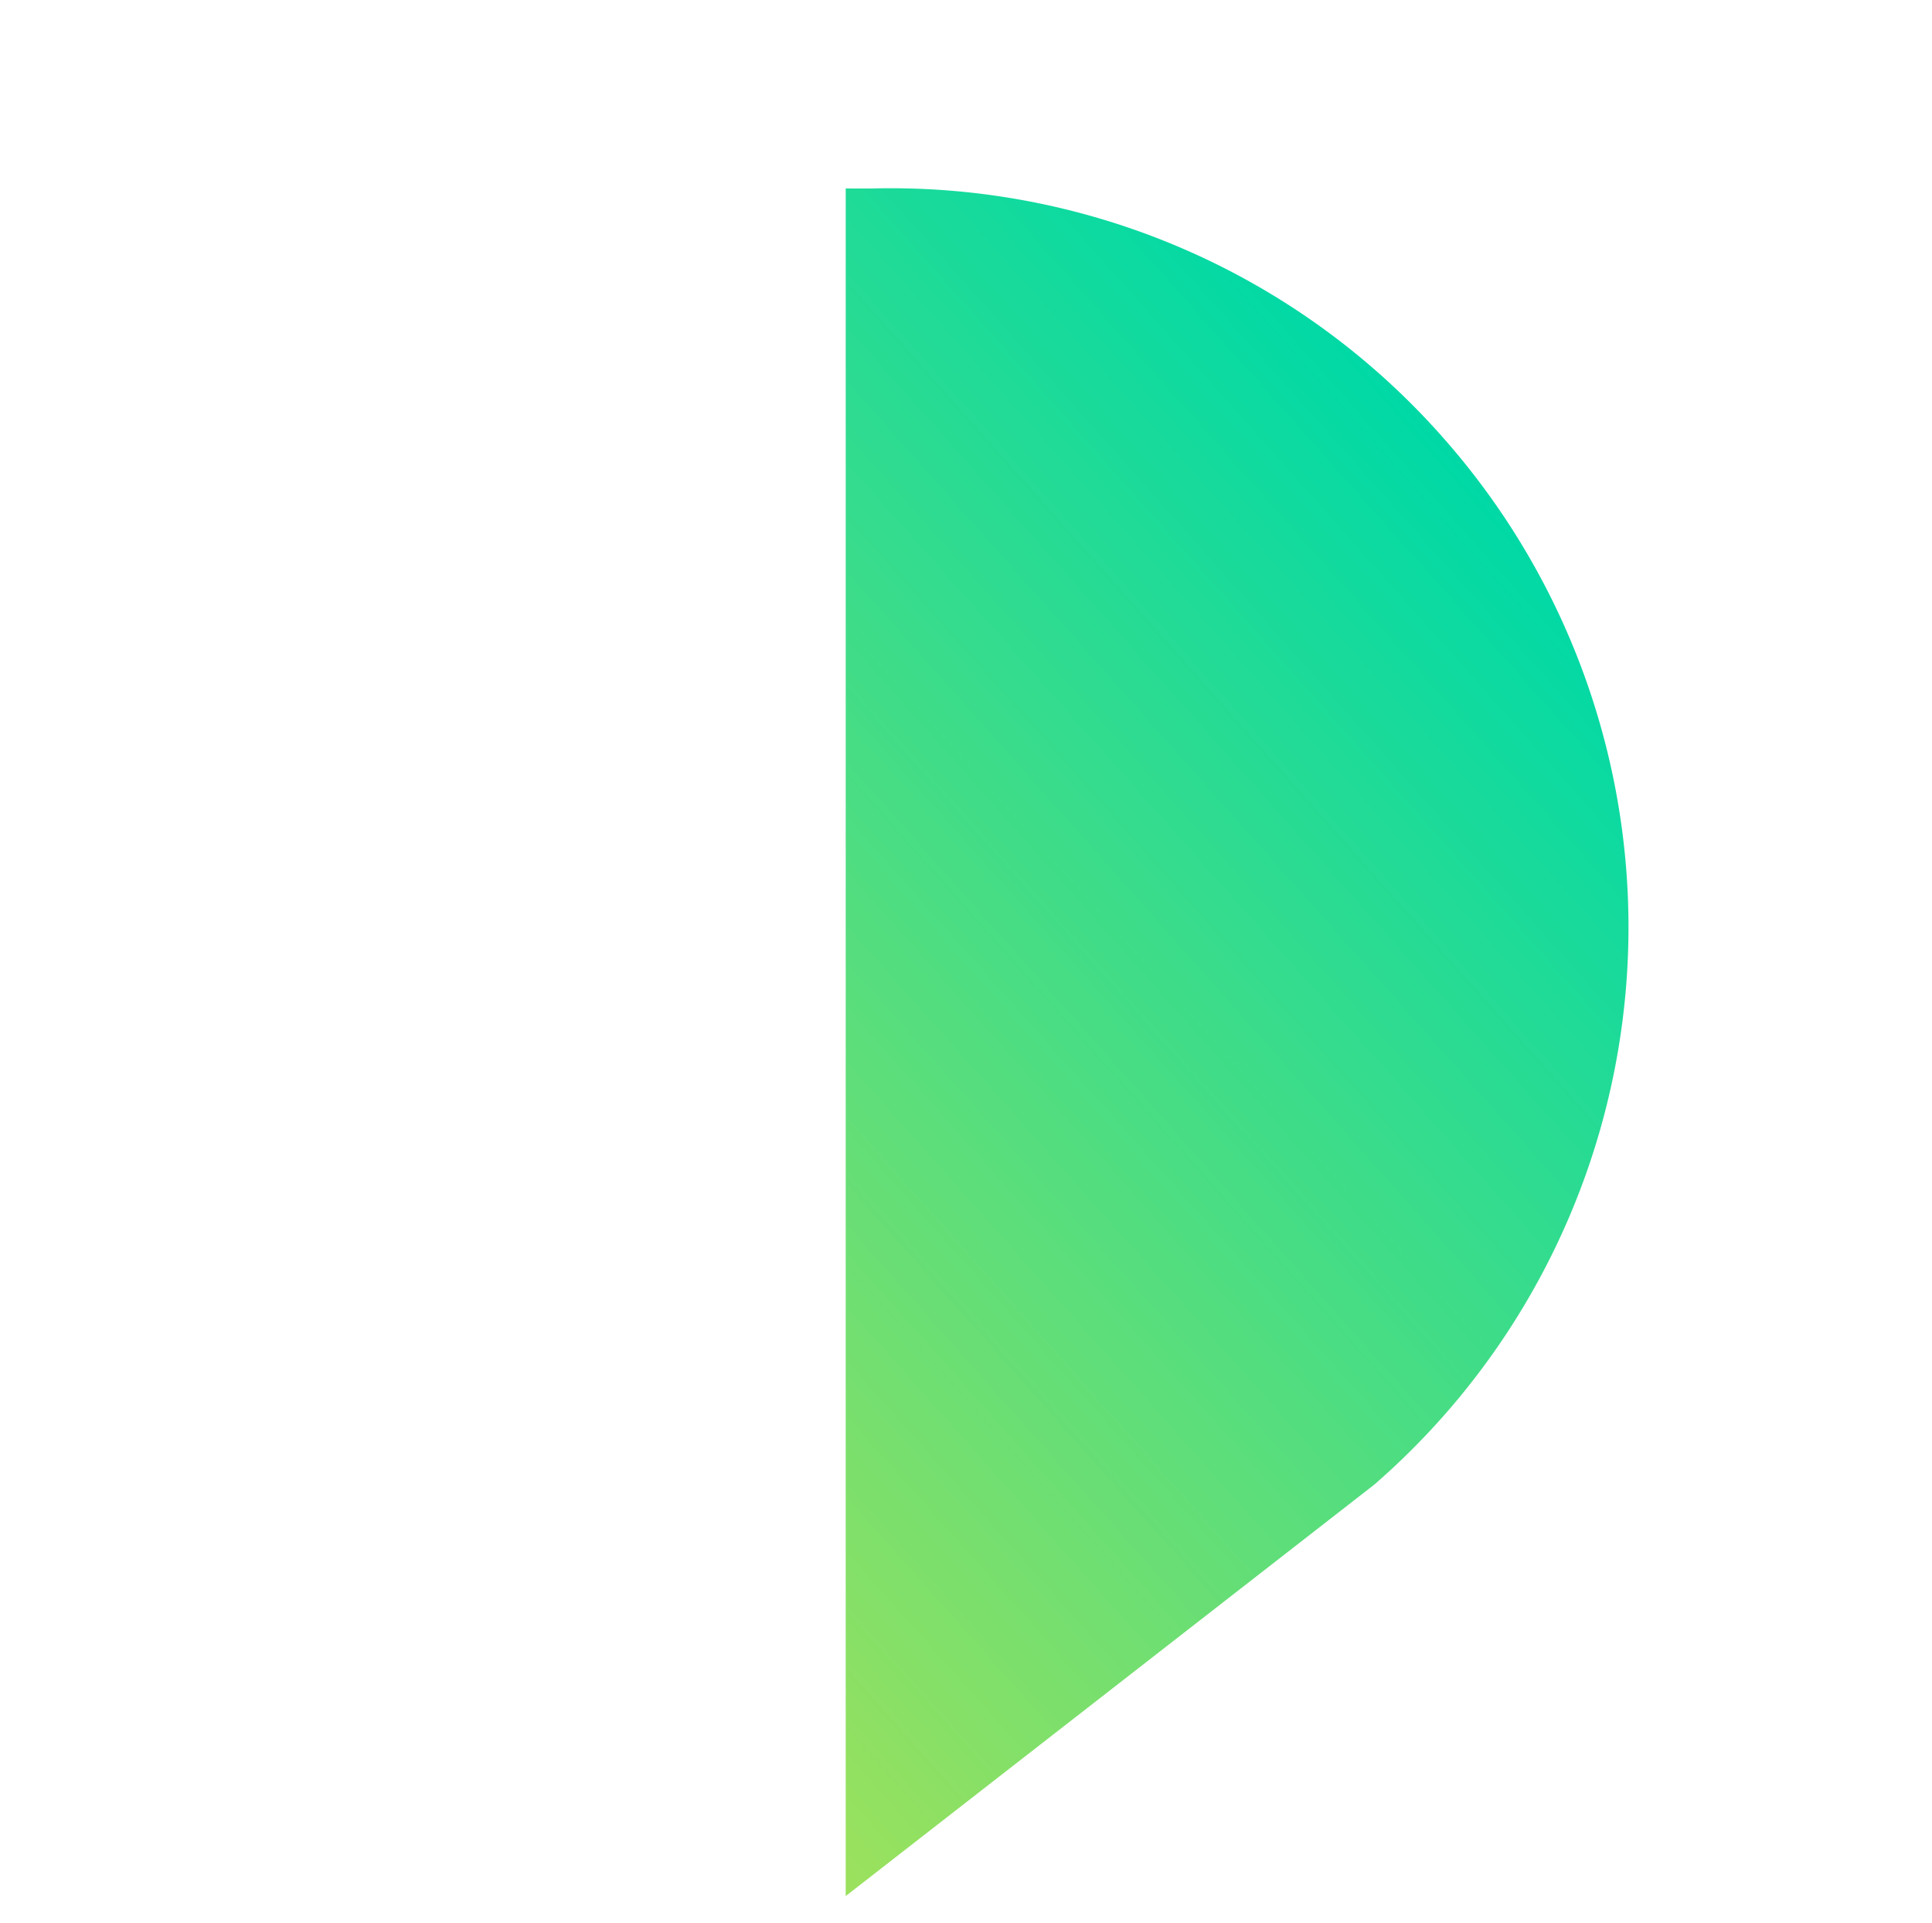 <?xml version="1.0" encoding="UTF-8"?> <svg xmlns="http://www.w3.org/2000/svg" xmlns:xlink="http://www.w3.org/1999/xlink" width="301.995" height="300.721" viewBox="0 0 301.995 300.721"><defs><linearGradient id="linear-gradient" x1="0.5" x2="0.5" y2="1" gradientUnits="objectBoundingBox"><stop offset="0" stop-color="#00D9A6"></stop><stop offset="1" stop-color="#9BE15D"></stop></linearGradient></defs><path id="Path_6" data-name="Path 6" d="M115.5,0A115.5,115.5,0,0,1,231,115.5l-5.653,104.573L23.848,44.912s2.094-2.365,2.826-3.251A115.06,115.06,0,0,1,115.5,0Z" transform="translate(150.446 -17.998) rotate(49)" fill="url(#linear-gradient)"></path></svg> 